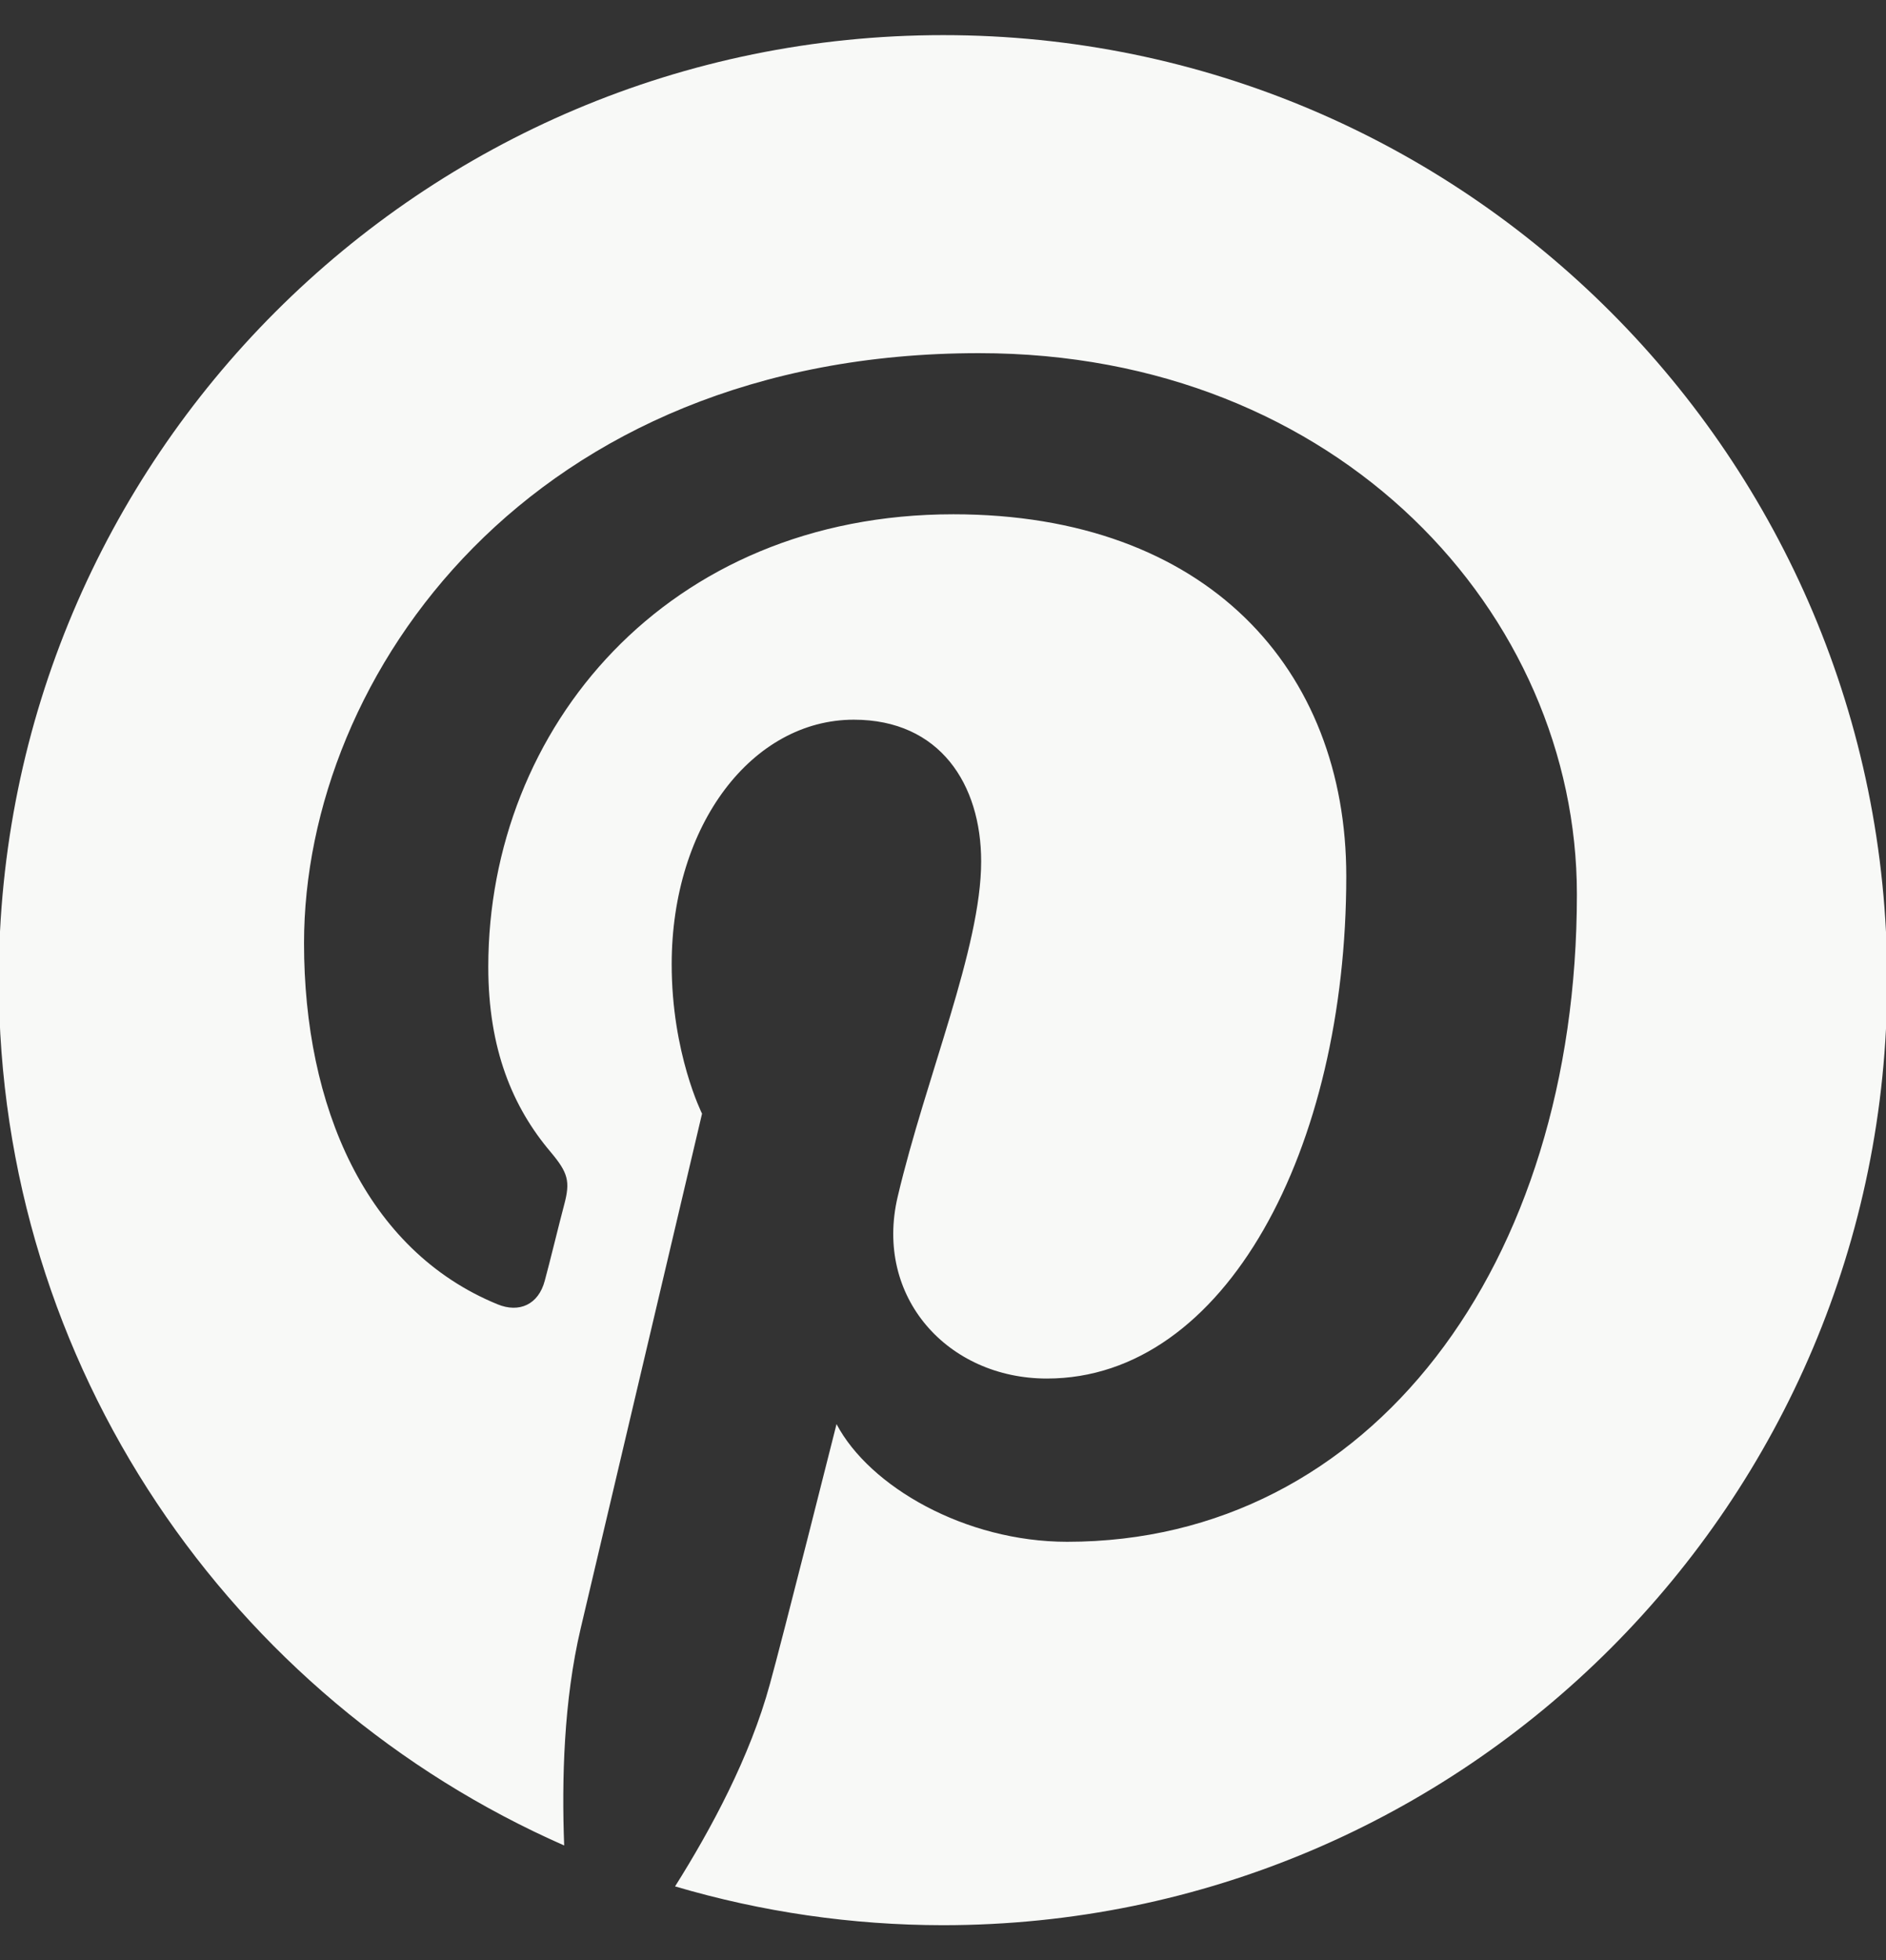 <?xml version="1.0" encoding="utf-8"?>
<!-- Generator: Adobe Illustrator 15.0.0, SVG Export Plug-In . SVG Version: 6.00 Build 0)  -->
<!DOCTYPE svg PUBLIC "-//W3C//DTD SVG 1.1//EN" "http://www.w3.org/Graphics/SVG/1.1/DTD/svg11.dtd">
<svg version="1.1" id="Calque_1" xmlns="http://www.w3.org/2000/svg" xmlns:xlink="http://www.w3.org/1999/xlink" x="0px" y="0px"
	 width="653.067px" height="678.52px" viewBox="0 0 653.067 678.52" enable-background="new 0 0 653.067 678.52"
	 xml:space="preserve">
<rect x="0" y="0" width="653.067" height="678.52" fill="#333333" stroke="none"/>
<path fill="#F8F9F7" d="M326.606,12.158C146.012,12.158-0.42,158.591-0.42,339.186c0,133.879,80.589,248.92,195.778,299.581
	c-0.876-22.774-0.146-50.222,5.694-75.041c6.278-26.571,42.046-178.26,42.046-178.26s-10.512-20.876-10.512-51.683
	c0-48.47,28.031-84.676,63.069-84.676c29.782,0,44.091,22.337,44.091,49.054c0,29.928-19.125,74.604-28.907,116.066
	c-8.175,34.747,17.373,62.923,51.682,62.923c61.901,0,103.655-79.567,103.655-173.88c0-71.684-48.324-125.263-136.067-125.263
	c-99.13,0-161.031,74.019-161.031,156.652c0,28.47,8.467,48.619,21.606,64.093c5.986,7.154,6.862,10.073,4.672,18.249
	c-1.606,5.986-5.109,20.439-6.716,26.279c-2.19,8.321-8.906,11.241-16.351,8.175c-45.697-18.687-67.012-68.616-67.012-124.971
	c0-92.853,78.399-204.246,233.736-204.246c124.826,0,207.02,90.371,207.02,187.311c0,128.329-71.391,224.103-176.506,224.103
	c-35.331,0-68.473-19.126-79.86-40.732c0,0-18.979,75.333-23.066,89.933c-6.863,25.256-20.439,50.367-32.849,70.077
	c30.102,8.88,61.321,13.402,92.706,13.431c180.596,0,327.028-146.431,327.028-327.029
	C653.489,158.737,507.202,12.158,326.606,12.158L326.606,12.158z"/>
</svg>
